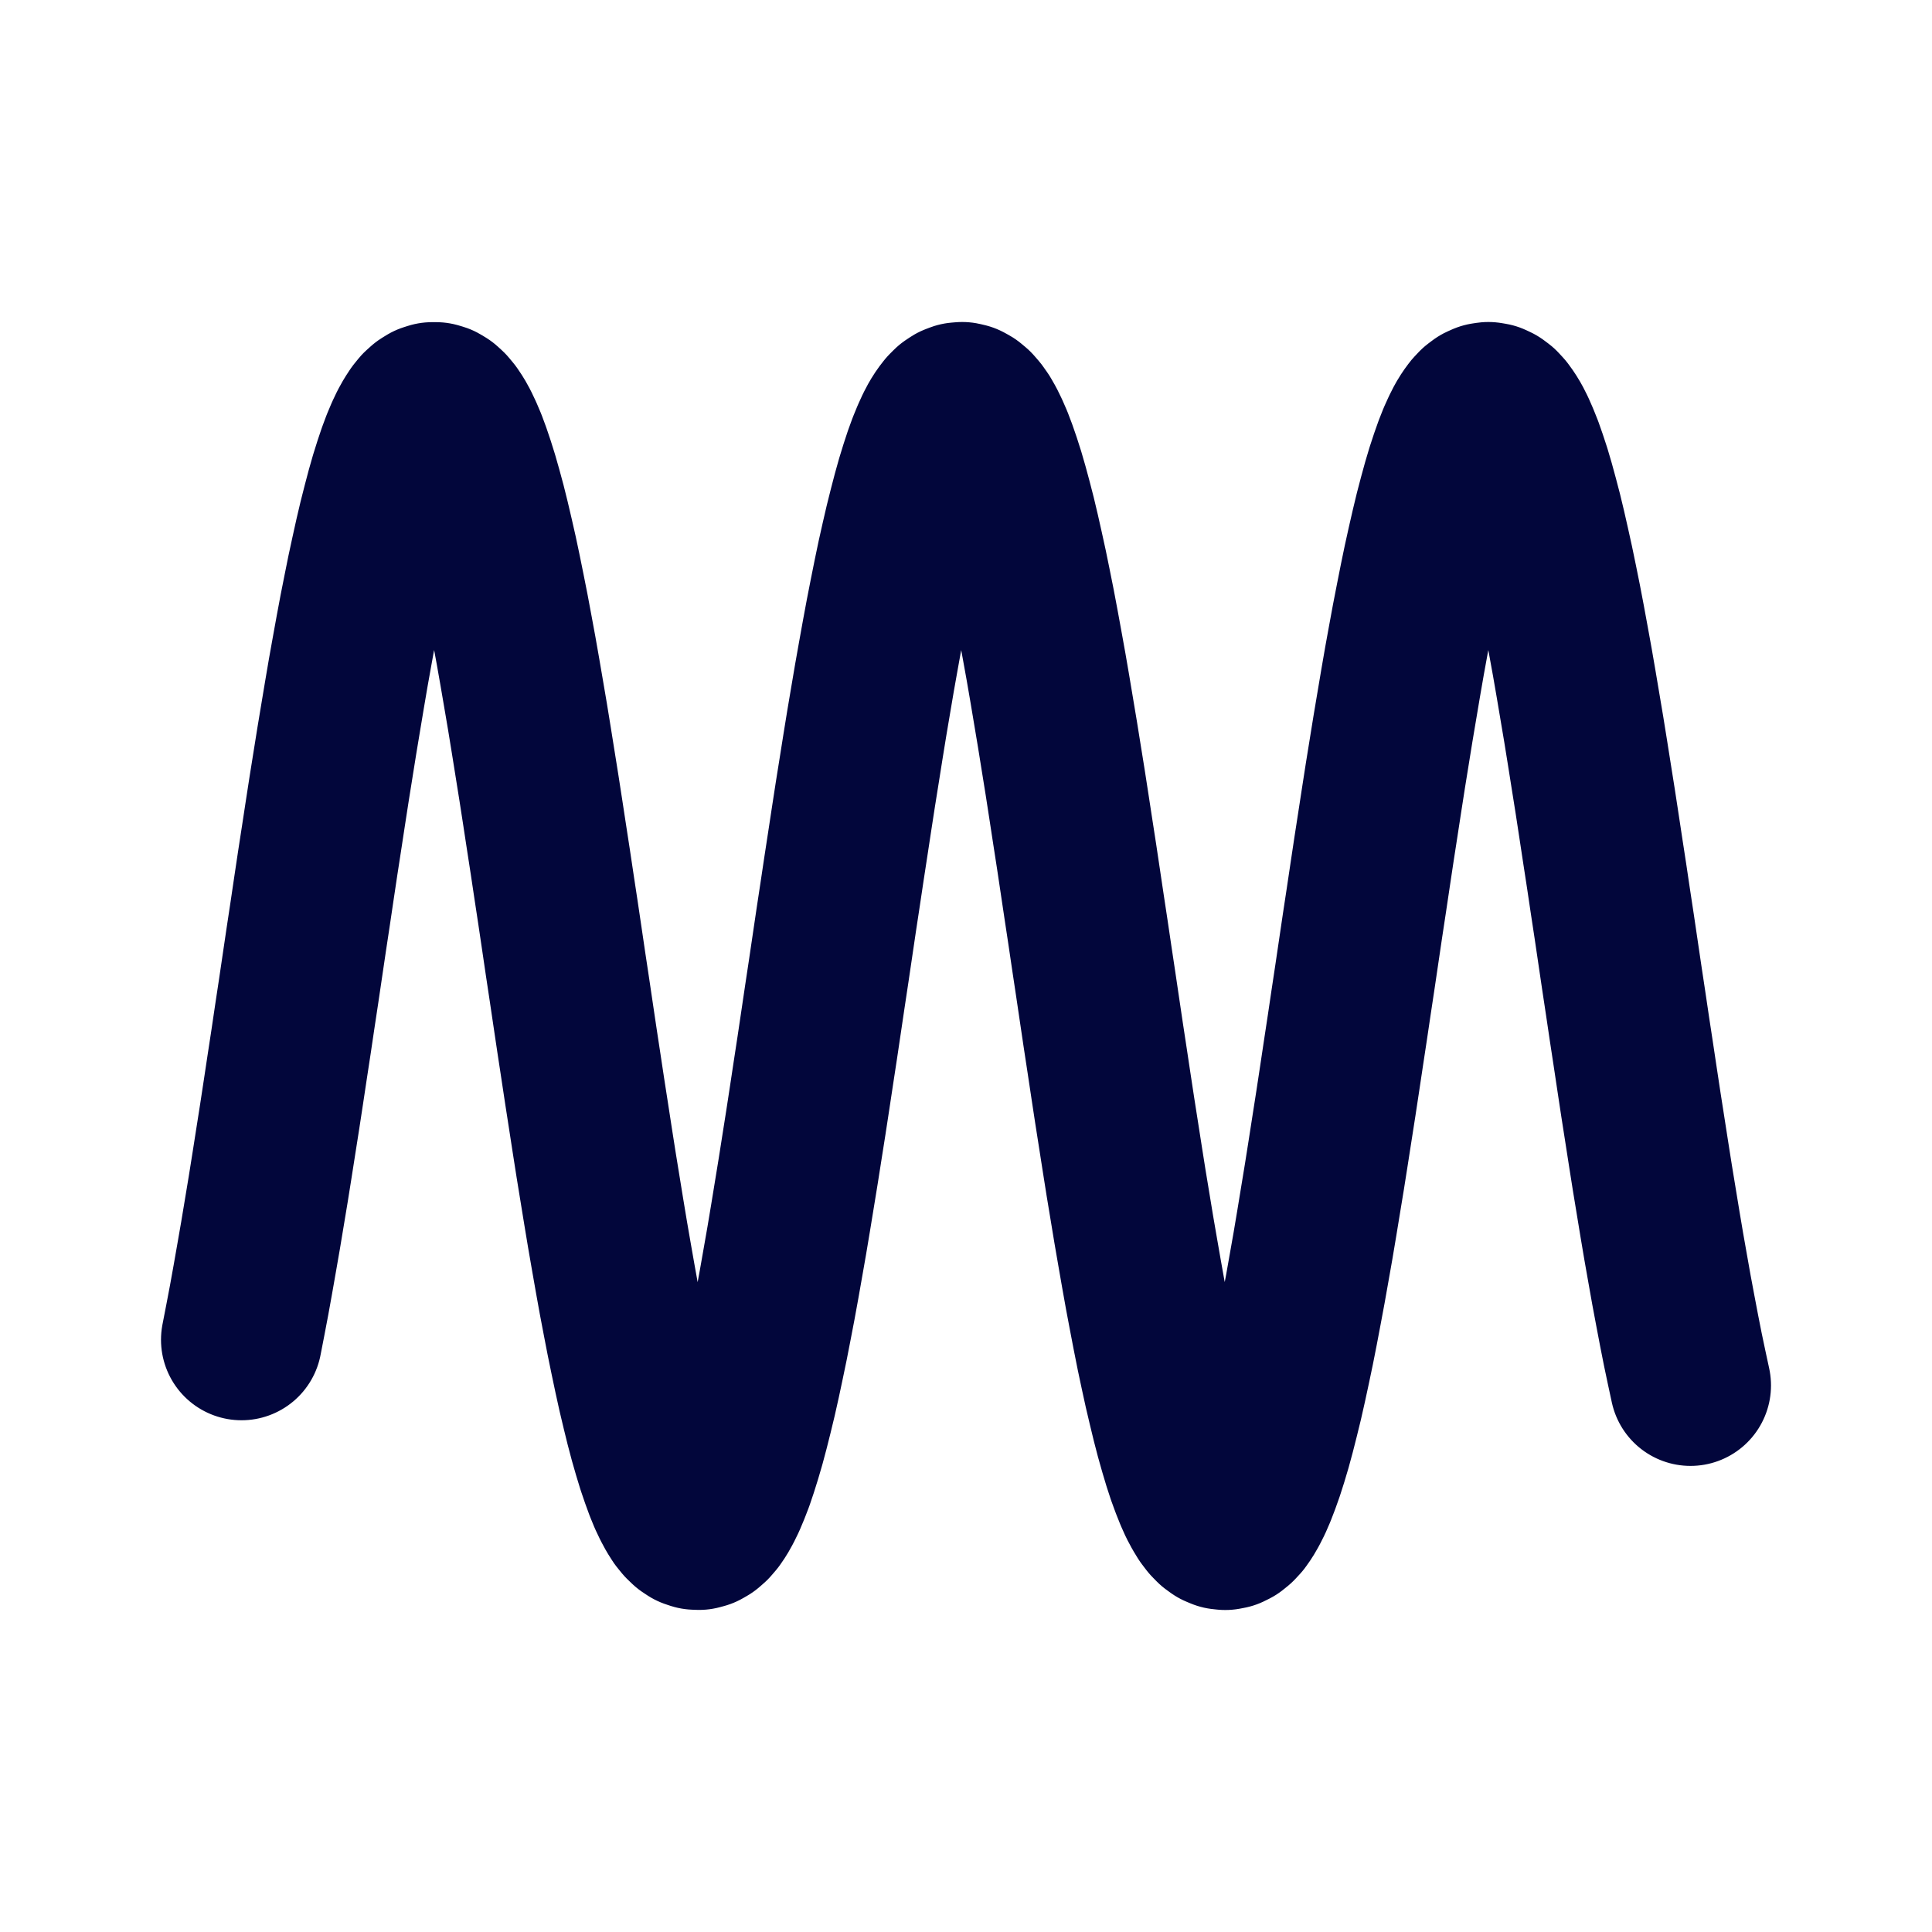 <svg width="24" height="24" viewBox="0 0 24 24" fill="none" xmlns="http://www.w3.org/2000/svg">
<path d="M3 16.643L3.047 16.401L3.095 16.149L3.142 15.888L3.189 15.62L3.237 15.344L3.284 15.061L3.332 14.772L3.379 14.477L3.426 14.177L3.474 13.872L3.521 13.564L3.568 13.252L3.616 12.938L3.663 12.621L3.711 12.304L3.758 11.986L3.805 11.668L3.853 11.351L3.9 11.034L3.947 10.72L3.995 10.409L4.042 10.101L4.089 9.797L4.137 9.497L4.184 9.203L4.232 8.914L4.279 8.632L4.326 8.356L4.374 8.088L4.421 7.829L4.468 7.578L4.516 7.336L4.563 7.103L4.611 6.881L4.658 6.669L4.705 6.469L4.753 6.28L4.8 6.102L4.847 5.937L4.895 5.784L4.942 5.644L4.989 5.518L5.037 5.404L5.084 5.305L5.132 5.219L5.179 5.147L5.226 5.089L5.274 5.046L5.321 5.017L5.368 5.002L5.416 5.002L5.463 5.016L5.511 5.045L5.558 5.088L5.605 5.145L5.653 5.217L5.7 5.302L5.747 5.401L5.795 5.514L5.842 5.641L5.889 5.78L5.937 5.933L5.984 6.098L6.032 6.275L6.079 6.464L6.126 6.664L6.174 6.875L6.221 7.097L6.268 7.329L6.316 7.571L6.363 7.822L6.411 8.082L6.458 8.349L6.505 8.624L6.553 8.906L6.6 9.195L6.647 9.489L6.695 9.789L6.742 10.093L6.789 10.401L6.837 10.712L6.884 11.026L6.932 11.342L6.979 11.659L7.026 11.978L7.074 12.296L7.121 12.613L7.168 12.929L7.216 13.244L7.263 13.555L7.311 13.864L7.358 14.169L7.405 14.469L7.453 14.764L7.5 15.053L7.547 15.336L7.595 15.613L7.642 15.881L7.689 16.142L7.737 16.394L7.784 16.637L7.832 16.871L7.879 17.094L7.926 17.307L7.974 17.509L8.021 17.7L8.068 17.878L8.116 18.045L8.163 18.199L8.211 18.34L8.258 18.469L8.305 18.584L8.353 18.685L8.4 18.772L8.447 18.846L8.495 18.905L8.542 18.95L8.589 18.981L8.637 18.997L8.684 18.999L8.732 18.986L8.779 18.959L8.826 18.918L8.874 18.862L8.921 18.793L8.968 18.709L9.016 18.611L9.063 18.499L9.111 18.375L9.158 18.236L9.205 18.086L9.253 17.922L9.3 17.746L9.347 17.559L9.395 17.36L9.442 17.15L9.489 16.929L9.537 16.698L9.584 16.457L9.632 16.207L9.679 15.949L9.726 15.682L9.774 15.408L9.821 15.127L9.868 14.839L9.916 14.545L9.963 14.246L10.011 13.942L10.058 13.635L10.105 13.324L10.153 13.01L10.2 12.694L10.247 12.377L10.295 12.059L10.342 11.741L10.389 11.423L10.437 11.107L10.484 10.793L10.532 10.48L10.579 10.171L10.626 9.866L10.674 9.566L10.721 9.27L10.768 8.98L10.816 8.696L10.863 8.419L10.911 8.149L10.958 7.888L11.005 7.635L11.053 7.39L11.1 7.156L11.147 6.931L11.195 6.717L11.242 6.514L11.29 6.322L11.337 6.142L11.384 5.974L11.432 5.818L11.479 5.675L11.526 5.546L11.574 5.429L11.621 5.326L11.668 5.237L11.716 5.162L11.763 5.101L11.81 5.054L11.858 5.022L11.905 5.004L11.953 5L12 5.011L12.047 5.037L12.095 5.077L12.142 5.131L12.19 5.199L12.237 5.281L12.284 5.377L12.332 5.487L12.379 5.611L12.426 5.747L12.474 5.897L12.521 6.059L12.568 6.233L12.616 6.419L12.663 6.617L12.71 6.826L12.758 7.045L12.805 7.275L12.853 7.515L12.9 7.764L12.947 8.021L12.995 8.287L13.042 8.56L13.089 8.841L13.137 9.128L13.184 9.421L13.232 9.719L13.279 10.023L13.326 10.33L13.374 10.64L13.421 10.954L13.468 11.269L13.516 11.586L13.563 11.904L13.611 12.223L13.658 12.54L13.705 12.857L13.753 13.172L13.8 13.484L13.847 13.793L13.895 14.099L13.942 14.4L13.989 14.697L14.037 14.987L14.084 15.272L14.132 15.55L14.179 15.82L14.226 16.083L14.274 16.337L14.321 16.582L14.368 16.818L14.416 17.044L14.463 17.259L14.511 17.463L14.558 17.657L14.605 17.838L14.653 18.008L14.7 18.165L14.747 18.309L14.795 18.44L14.842 18.558L14.889 18.663L14.937 18.753L14.984 18.83L15.032 18.893L15.079 18.941L15.126 18.975L15.174 18.995L15.221 19L15.268 18.991L15.316 18.967L15.363 18.929L15.411 18.877L15.458 18.81L15.505 18.729L15.553 18.634L15.6 18.526L15.647 18.404L15.695 18.269L15.742 18.122L15.79 17.961L15.837 17.788L15.884 17.603L15.932 17.407L15.979 17.199L16.026 16.981L16.074 16.752L16.121 16.514L16.168 16.266L16.216 16.009L16.263 15.744L16.311 15.472L16.358 15.192L16.405 14.905L16.453 14.613L16.5 14.315L16.547 14.013L16.595 13.706L16.642 13.396L16.689 13.083L16.737 12.767L16.784 12.45L16.832 12.132L16.879 11.814L16.926 11.496L16.974 11.18L17.021 10.865L17.068 10.552L17.116 10.242L17.163 9.936L17.21 9.634L17.258 9.337L17.305 9.046L17.353 8.761L17.4 8.482L17.447 8.211L17.495 7.947L17.542 7.692L17.59 7.446L17.637 7.209L17.684 6.982L17.732 6.765L17.779 6.56L17.826 6.365L17.874 6.182L17.921 6.011L17.968 5.853L18.016 5.707L18.063 5.574L18.11 5.455L18.158 5.349L18.205 5.256L18.253 5.178L18.3 5.114L18.347 5.064L18.395 5.028L18.442 5.007L18.489 5L18.537 5.008L18.584 5.03L18.632 5.066L18.679 5.117L18.726 5.182L18.774 5.261L18.821 5.354L18.868 5.461L18.916 5.581L18.963 5.715L19.011 5.861L19.058 6.02L19.105 6.192L19.153 6.375L19.2 6.57L19.247 6.777L19.295 6.994L19.342 7.221L19.39 7.459L19.437 7.705L19.484 7.961L19.532 8.225L19.579 8.497L19.626 8.776L19.674 9.061L19.721 9.353L19.768 9.65L19.816 9.952L19.863 10.259L19.91 10.569L19.958 10.881L20.005 11.197L20.053 11.513L20.1 11.831L20.147 12.149L20.195 12.467L20.242 12.784L20.29 13.099L20.337 13.412L20.384 13.722L20.432 14.029L20.479 14.331L20.526 14.629L20.574 14.921L20.621 15.207L20.668 15.486L20.716 15.758L20.763 16.023L20.811 16.279L20.858 16.526L20.905 16.764L20.953 16.992L21 17.21" stroke="#02063B" stroke-width="2" stroke-miterlimit="10" stroke-linecap="round" stroke-linejoin="round"/>
</svg>
